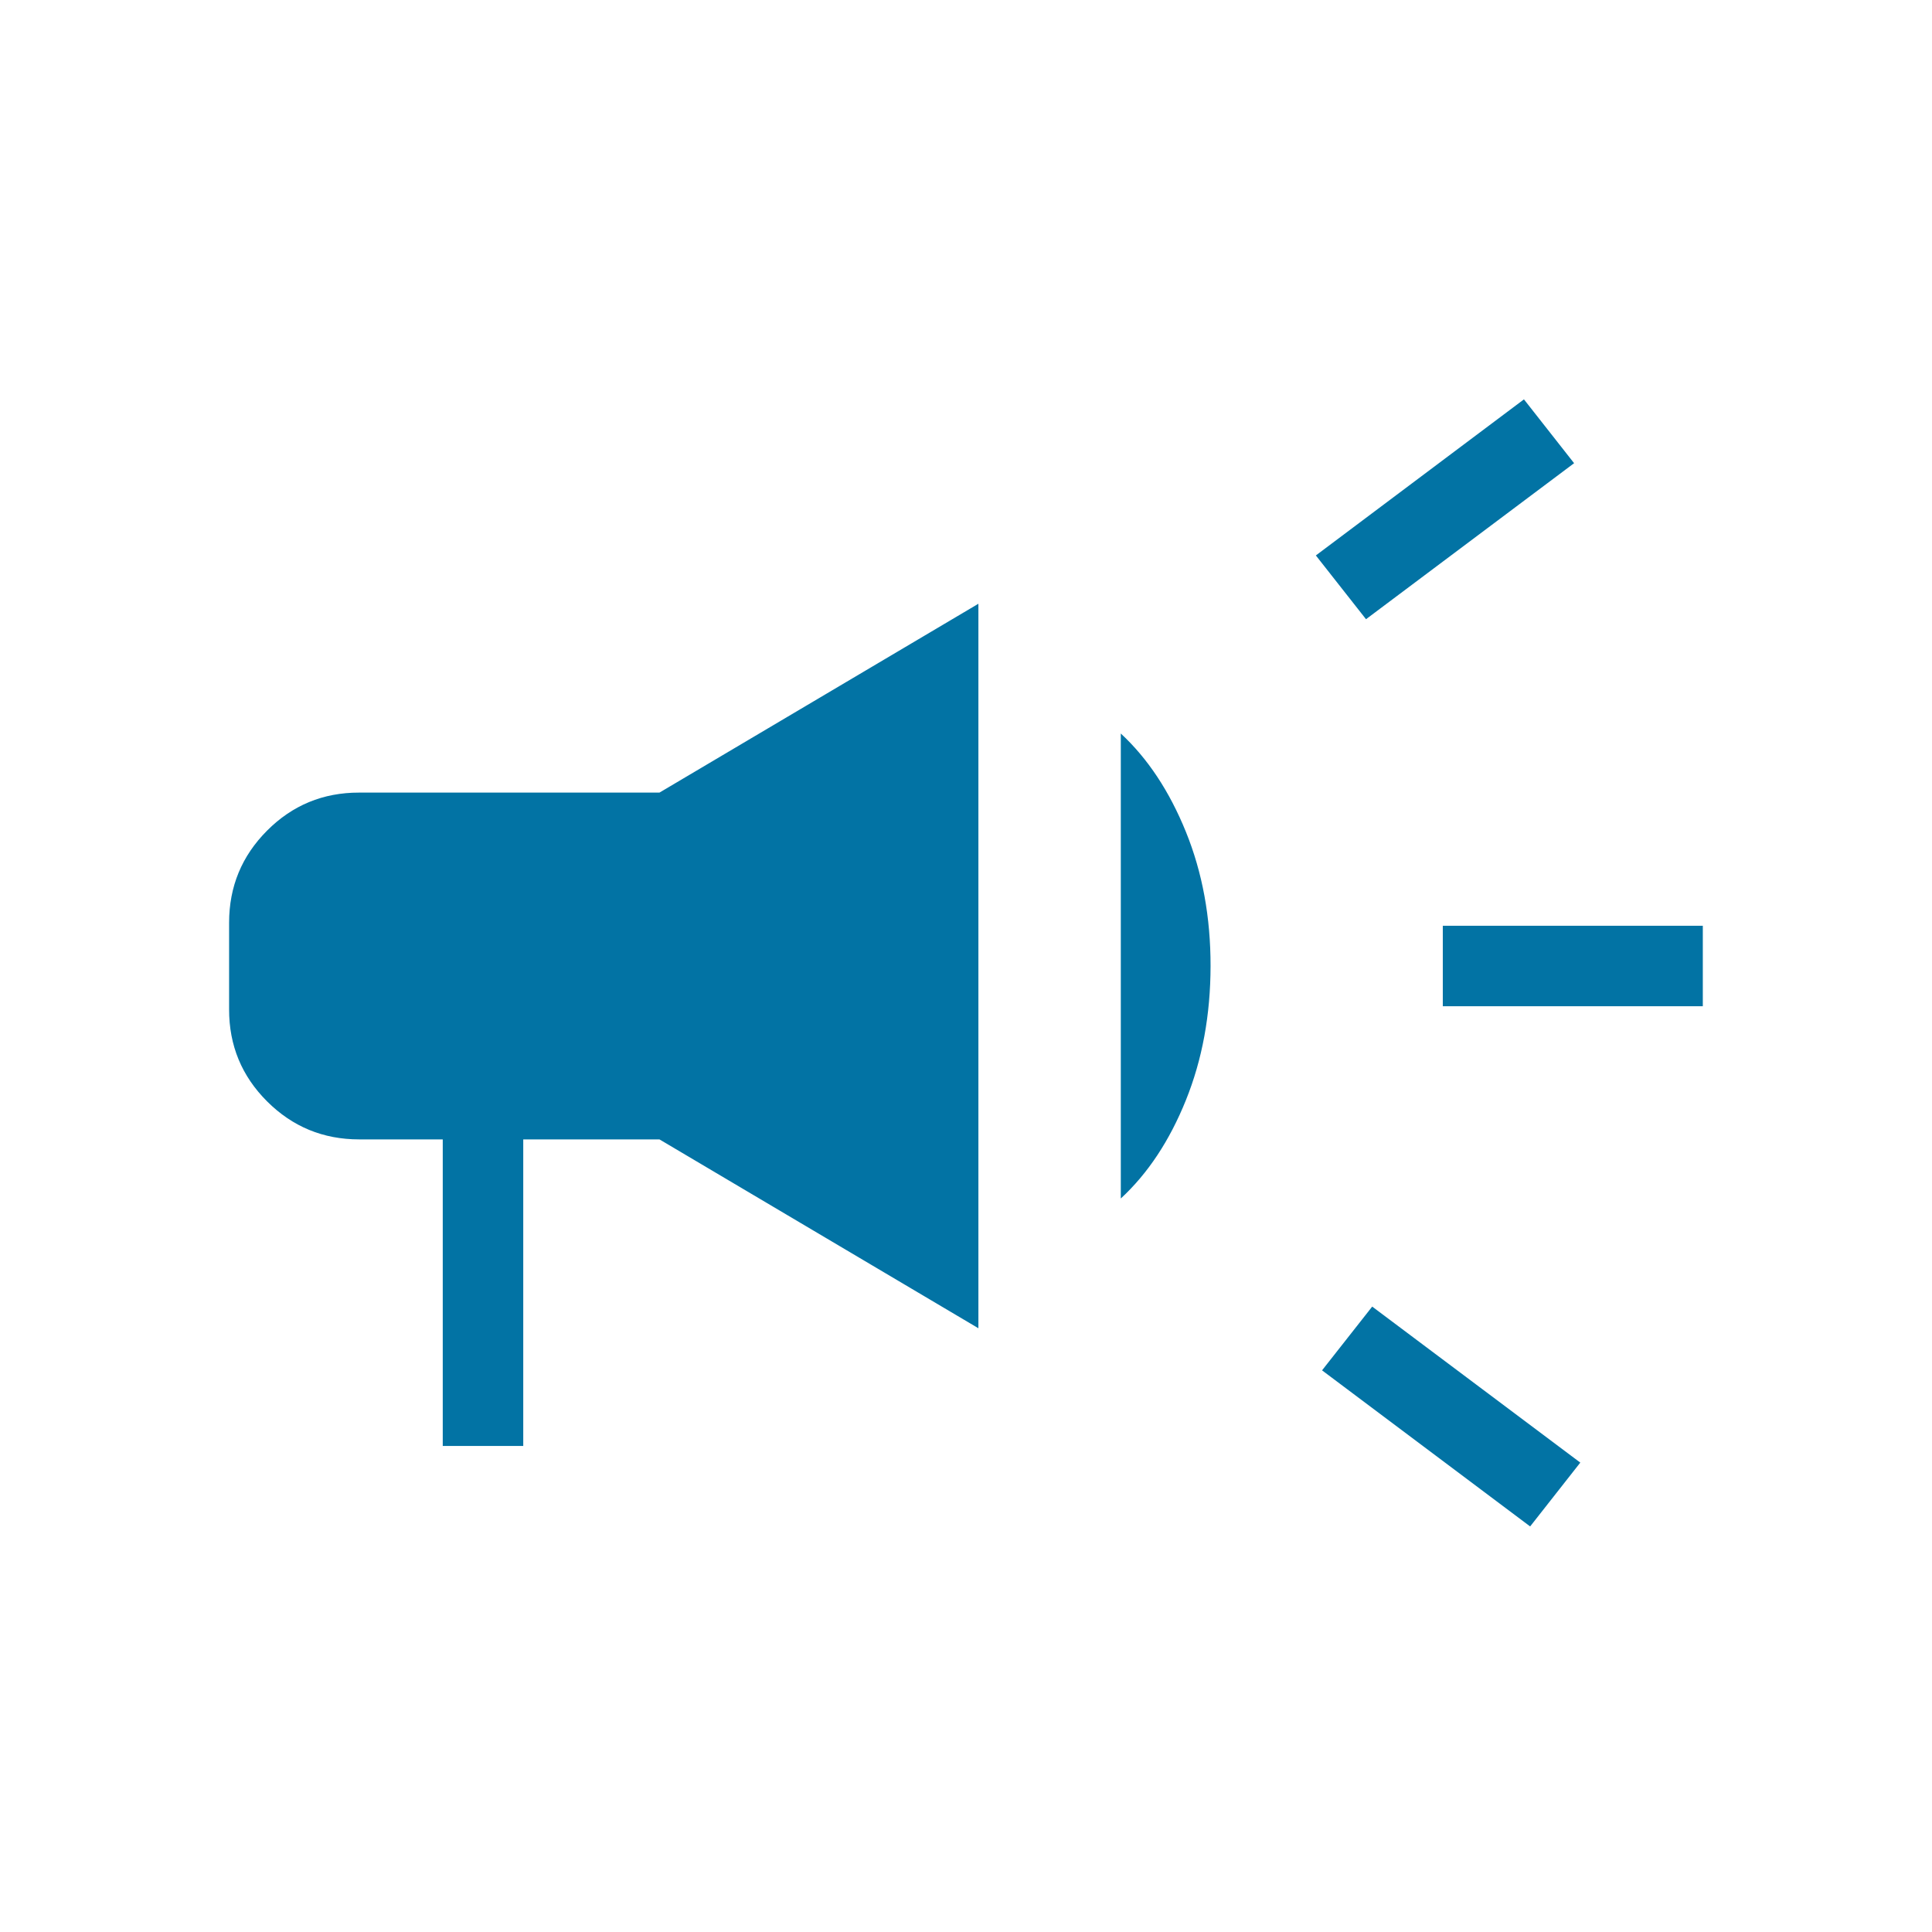 <svg xmlns="http://www.w3.org/2000/svg" width="24" height="24" viewBox="0 0 24 24"><path fill="#0273a4" d="M17.923 12.5v-1h3.23v1zm1.085 6.462l-2.585-1.939l.623-.792l2.585 1.938zm-2.039-11.27l-.623-.792l2.585-1.939l.623.793zM5.5 17.962v-3.808H4.462q-.671 0-1.144-.472t-.472-1.143v-1.077q0-.671.472-1.144t1.143-.472h3.731L12.154 7.5v9l-3.962-2.346H6.5v3.808zm8.423-3.073V9.112q.502.465.809 1.222T15.038 12t-.306 1.666t-.809 1.222"/></svg>